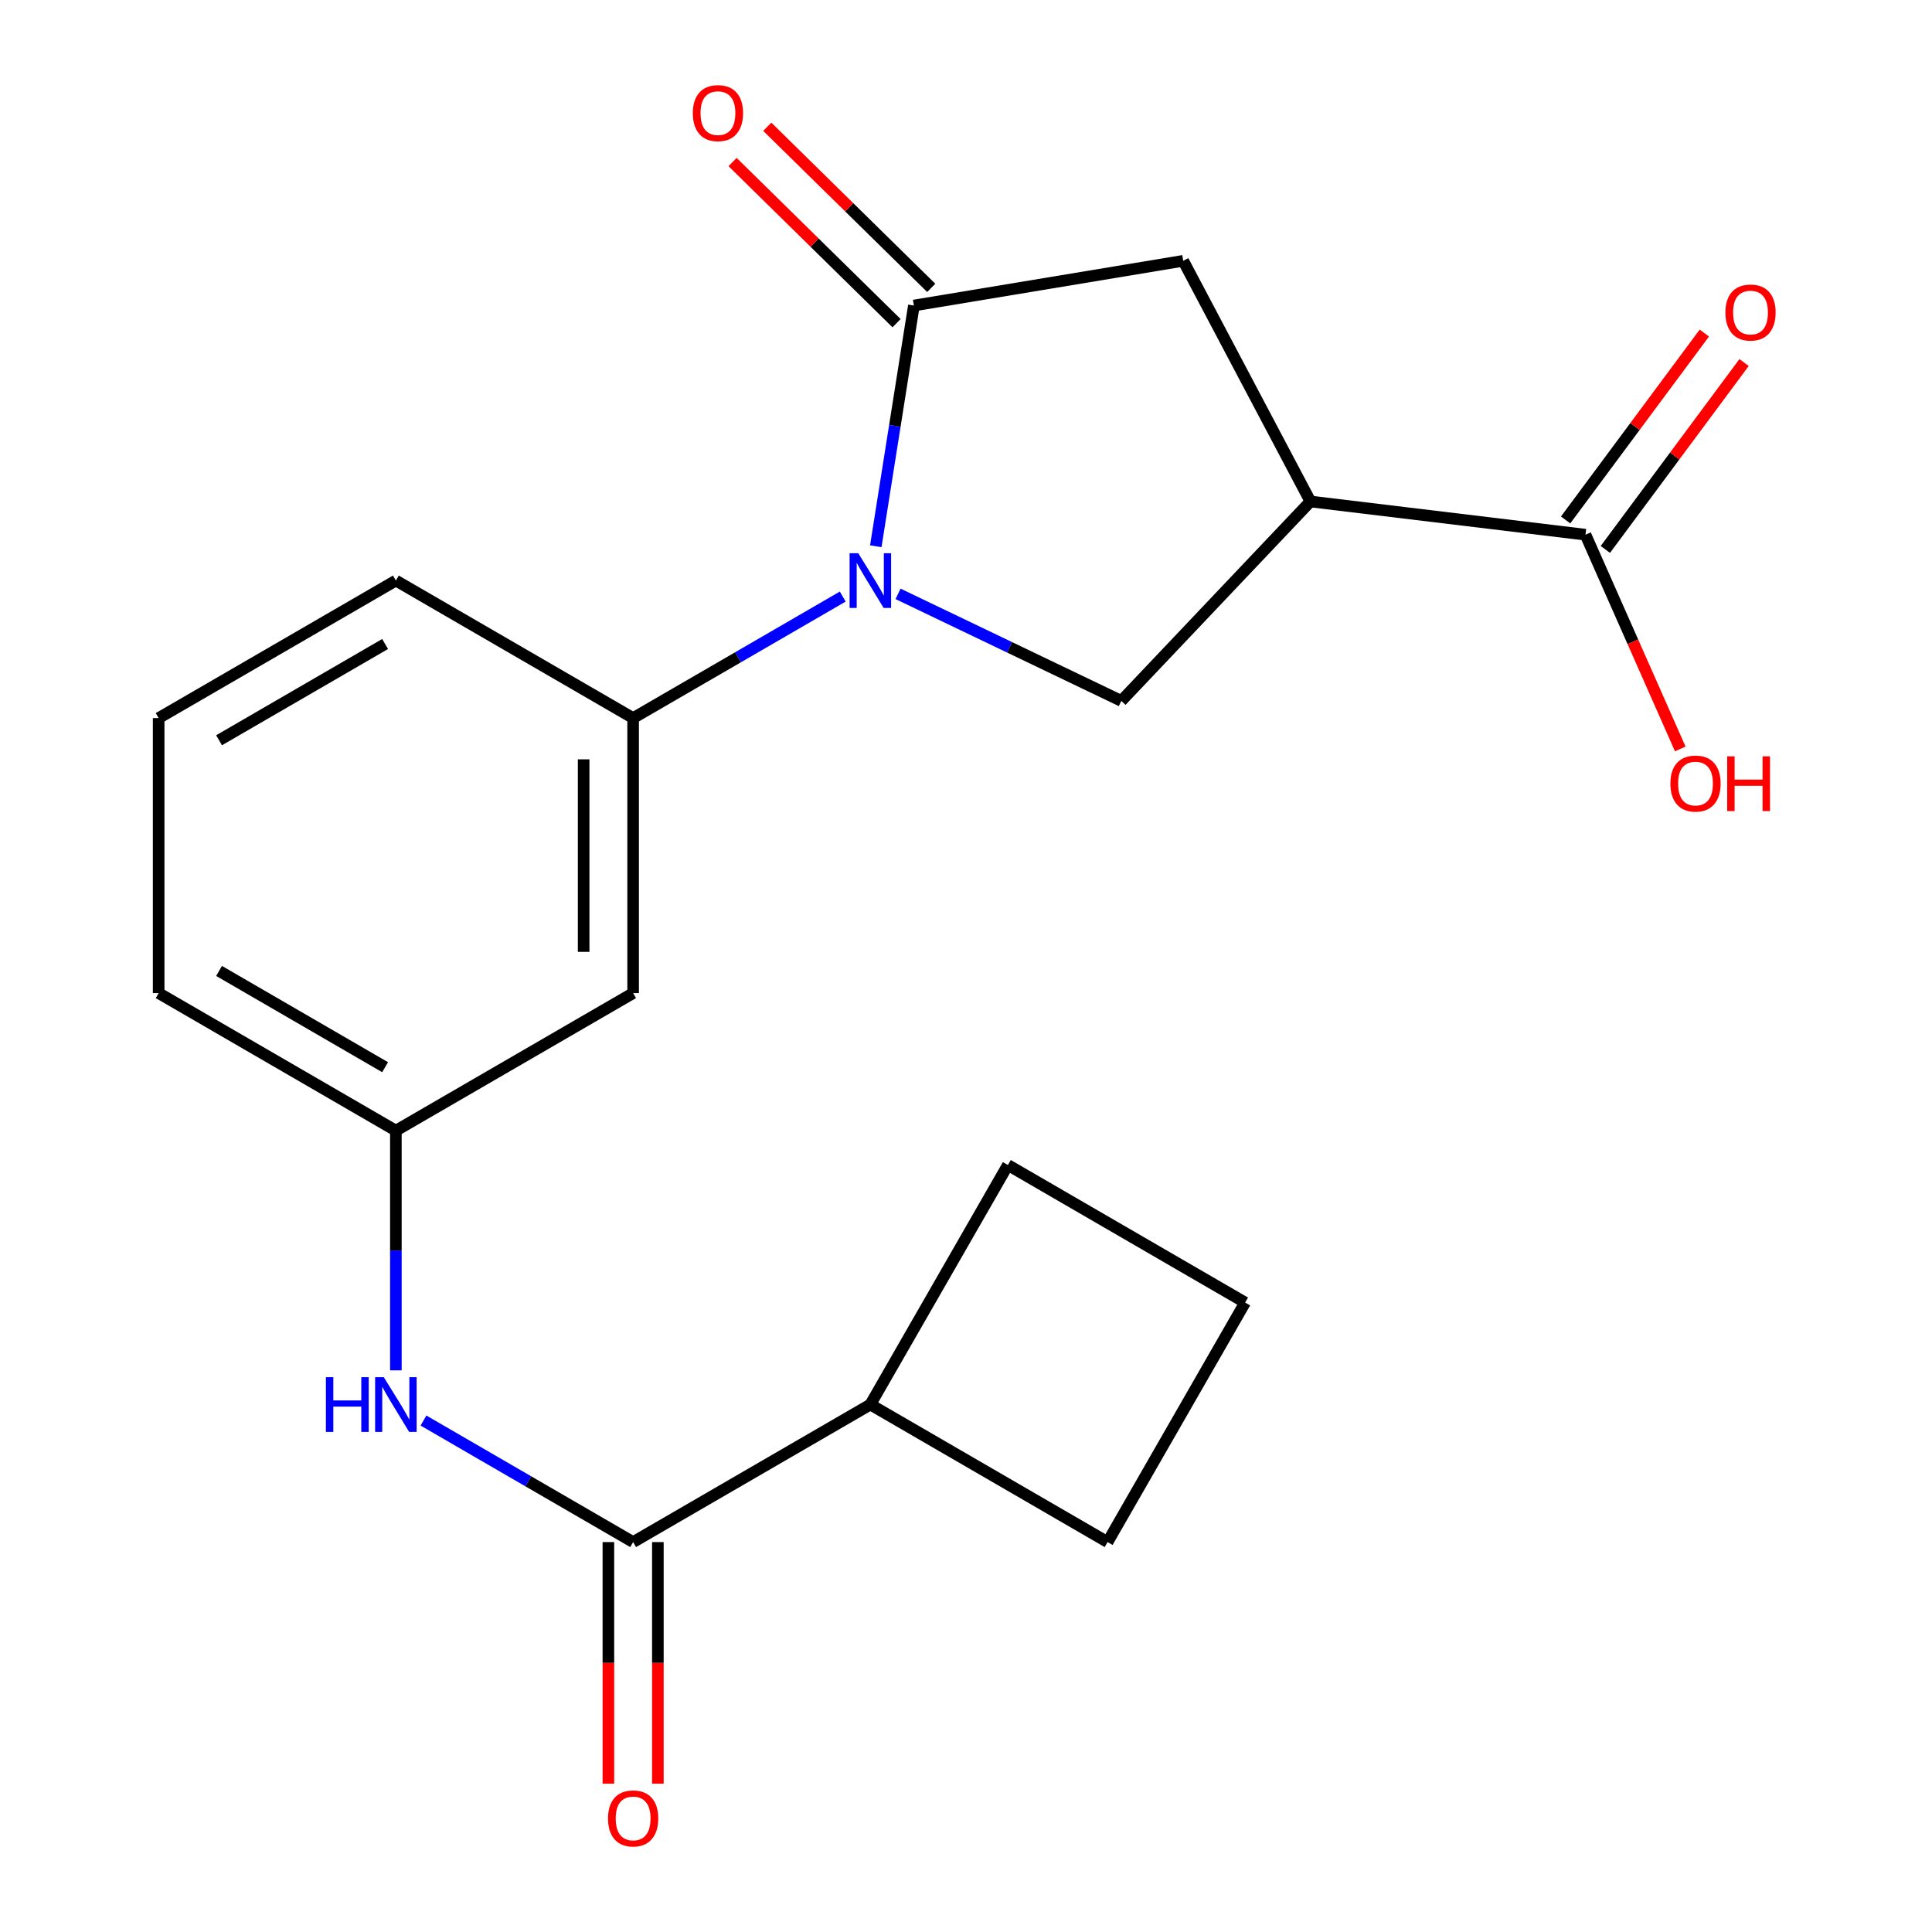 <?xml version='1.0' encoding='iso-8859-1'?>
<svg version='1.1' baseProfile='full'
              xmlns='http://www.w3.org/2000/svg'
                      xmlns:rdkit='http://www.rdkit.org/xml'
                      xmlns:xlink='http://www.w3.org/1999/xlink'
                  xml:space='preserve'
width='1000px' height='1000px' viewBox='0 0 1000 1000'>
<!-- END OF HEADER -->
<rect style='opacity:1.0;fill:#FFFFFF;stroke:none' width='1000' height='1000' x='0' y='0'> </rect>
<path class='bond-0' d='M 453.304,282.738 L 463.168,220.437' style='fill:none;fill-rule:evenodd;stroke:#0000FF;stroke-width:6px;stroke-linecap:butt;stroke-linejoin:miter;stroke-opacity:1' />
<path class='bond-0' d='M 463.168,220.437 L 473.031,158.136' style='fill:none;fill-rule:evenodd;stroke:#000000;stroke-width:6px;stroke-linecap:butt;stroke-linejoin:miter;stroke-opacity:1' />
<path class='bond-2' d='M 464.833,307.378 L 522.613,335.081' style='fill:none;fill-rule:evenodd;stroke:#0000FF;stroke-width:6px;stroke-linecap:butt;stroke-linejoin:miter;stroke-opacity:1' />
<path class='bond-2' d='M 522.613,335.081 L 580.393,362.784' style='fill:none;fill-rule:evenodd;stroke:#000000;stroke-width:6px;stroke-linecap:butt;stroke-linejoin:miter;stroke-opacity:1' />
<path class='bond-4' d='M 436.204,308.784 L 381.955,340.231' style='fill:none;fill-rule:evenodd;stroke:#0000FF;stroke-width:6px;stroke-linecap:butt;stroke-linejoin:miter;stroke-opacity:1' />
<path class='bond-4' d='M 381.955,340.231 L 327.706,371.678' style='fill:none;fill-rule:evenodd;stroke:#000000;stroke-width:6px;stroke-linecap:butt;stroke-linejoin:miter;stroke-opacity:1' />
<path class='bond-5' d='M 473.031,158.136 L 612.438,134.999' style='fill:none;fill-rule:evenodd;stroke:#000000;stroke-width:6px;stroke-linecap:butt;stroke-linejoin:miter;stroke-opacity:1' />
<path class='bond-9' d='M 482.007,149.001 L 439.571,107.303' style='fill:none;fill-rule:evenodd;stroke:#000000;stroke-width:6px;stroke-linecap:butt;stroke-linejoin:miter;stroke-opacity:1' />
<path class='bond-9' d='M 439.571,107.303 L 397.134,65.605' style='fill:none;fill-rule:evenodd;stroke:#FF0000;stroke-width:6px;stroke-linecap:butt;stroke-linejoin:miter;stroke-opacity:1' />
<path class='bond-9' d='M 464.056,167.27 L 421.619,125.572' style='fill:none;fill-rule:evenodd;stroke:#000000;stroke-width:6px;stroke-linecap:butt;stroke-linejoin:miter;stroke-opacity:1' />
<path class='bond-9' d='M 421.619,125.572 L 379.183,83.874' style='fill:none;fill-rule:evenodd;stroke:#FF0000;stroke-width:6px;stroke-linecap:butt;stroke-linejoin:miter;stroke-opacity:1' />
<path class='bond-1' d='M 678.278,259.564 L 580.393,362.784' style='fill:none;fill-rule:evenodd;stroke:#000000;stroke-width:6px;stroke-linecap:butt;stroke-linejoin:miter;stroke-opacity:1' />
<path class='bond-6' d='M 678.278,259.564 L 820.644,276.753' style='fill:none;fill-rule:evenodd;stroke:#000000;stroke-width:6px;stroke-linecap:butt;stroke-linejoin:miter;stroke-opacity:1' />
<path class='bond-21' d='M 678.278,259.564 L 612.438,134.999' style='fill:none;fill-rule:evenodd;stroke:#000000;stroke-width:6px;stroke-linecap:butt;stroke-linejoin:miter;stroke-opacity:1' />
<path class='bond-3' d='M 327.706,798.178 L 273.45,766.725' style='fill:none;fill-rule:evenodd;stroke:#000000;stroke-width:6px;stroke-linecap:butt;stroke-linejoin:miter;stroke-opacity:1' />
<path class='bond-3' d='M 273.45,766.725 L 219.194,735.271' style='fill:none;fill-rule:evenodd;stroke:#0000FF;stroke-width:6px;stroke-linecap:butt;stroke-linejoin:miter;stroke-opacity:1' />
<path class='bond-11' d='M 314.899,798.178 L 314.899,860.706' style='fill:none;fill-rule:evenodd;stroke:#000000;stroke-width:6px;stroke-linecap:butt;stroke-linejoin:miter;stroke-opacity:1' />
<path class='bond-11' d='M 314.899,860.706 L 314.899,923.234' style='fill:none;fill-rule:evenodd;stroke:#FF0000;stroke-width:6px;stroke-linecap:butt;stroke-linejoin:miter;stroke-opacity:1' />
<path class='bond-11' d='M 340.512,798.178 L 340.512,860.706' style='fill:none;fill-rule:evenodd;stroke:#000000;stroke-width:6px;stroke-linecap:butt;stroke-linejoin:miter;stroke-opacity:1' />
<path class='bond-11' d='M 340.512,860.706 L 340.512,923.234' style='fill:none;fill-rule:evenodd;stroke:#FF0000;stroke-width:6px;stroke-linecap:butt;stroke-linejoin:miter;stroke-opacity:1' />
<path class='bond-13' d='M 327.706,798.178 L 450.492,726.988' style='fill:none;fill-rule:evenodd;stroke:#000000;stroke-width:6px;stroke-linecap:butt;stroke-linejoin:miter;stroke-opacity:1' />
<path class='bond-8' d='M 327.706,371.678 L 327.706,514.029' style='fill:none;fill-rule:evenodd;stroke:#000000;stroke-width:6px;stroke-linecap:butt;stroke-linejoin:miter;stroke-opacity:1' />
<path class='bond-8' d='M 302.093,393.03 L 302.093,492.677' style='fill:none;fill-rule:evenodd;stroke:#000000;stroke-width:6px;stroke-linecap:butt;stroke-linejoin:miter;stroke-opacity:1' />
<path class='bond-15' d='M 327.706,371.678 L 204.905,300.502' style='fill:none;fill-rule:evenodd;stroke:#000000;stroke-width:6px;stroke-linecap:butt;stroke-linejoin:miter;stroke-opacity:1' />
<path class='bond-12' d='M 830.927,284.386 L 866.829,236.02' style='fill:none;fill-rule:evenodd;stroke:#000000;stroke-width:6px;stroke-linecap:butt;stroke-linejoin:miter;stroke-opacity:1' />
<path class='bond-12' d='M 866.829,236.02 L 902.73,187.655' style='fill:none;fill-rule:evenodd;stroke:#FF0000;stroke-width:6px;stroke-linecap:butt;stroke-linejoin:miter;stroke-opacity:1' />
<path class='bond-12' d='M 810.36,269.12 L 846.262,220.754' style='fill:none;fill-rule:evenodd;stroke:#000000;stroke-width:6px;stroke-linecap:butt;stroke-linejoin:miter;stroke-opacity:1' />
<path class='bond-12' d='M 846.262,220.754 L 882.164,172.389' style='fill:none;fill-rule:evenodd;stroke:#FF0000;stroke-width:6px;stroke-linecap:butt;stroke-linejoin:miter;stroke-opacity:1' />
<path class='bond-14' d='M 820.644,276.753 L 845.171,332.2' style='fill:none;fill-rule:evenodd;stroke:#000000;stroke-width:6px;stroke-linecap:butt;stroke-linejoin:miter;stroke-opacity:1' />
<path class='bond-14' d='M 845.171,332.2 L 869.699,387.648' style='fill:none;fill-rule:evenodd;stroke:#FF0000;stroke-width:6px;stroke-linecap:butt;stroke-linejoin:miter;stroke-opacity:1' />
<path class='bond-7' d='M 204.905,709.284 L 204.905,647.252' style='fill:none;fill-rule:evenodd;stroke:#0000FF;stroke-width:6px;stroke-linecap:butt;stroke-linejoin:miter;stroke-opacity:1' />
<path class='bond-7' d='M 204.905,647.252 L 204.905,585.22' style='fill:none;fill-rule:evenodd;stroke:#000000;stroke-width:6px;stroke-linecap:butt;stroke-linejoin:miter;stroke-opacity:1' />
<path class='bond-10' d='M 327.706,514.029 L 204.905,585.22' style='fill:none;fill-rule:evenodd;stroke:#000000;stroke-width:6px;stroke-linecap:butt;stroke-linejoin:miter;stroke-opacity:1' />
<path class='bond-22' d='M 204.905,585.22 L 82.119,514.029' style='fill:none;fill-rule:evenodd;stroke:#000000;stroke-width:6px;stroke-linecap:butt;stroke-linejoin:miter;stroke-opacity:1' />
<path class='bond-22' d='M 199.334,552.383 L 113.384,502.55' style='fill:none;fill-rule:evenodd;stroke:#000000;stroke-width:6px;stroke-linecap:butt;stroke-linejoin:miter;stroke-opacity:1' />
<path class='bond-19' d='M 450.492,726.988 L 521.682,603.006' style='fill:none;fill-rule:evenodd;stroke:#000000;stroke-width:6px;stroke-linecap:butt;stroke-linejoin:miter;stroke-opacity:1' />
<path class='bond-20' d='M 450.492,726.988 L 573.278,798.178' style='fill:none;fill-rule:evenodd;stroke:#000000;stroke-width:6px;stroke-linecap:butt;stroke-linejoin:miter;stroke-opacity:1' />
<path class='bond-16' d='M 204.905,300.502 L 82.119,371.678' style='fill:none;fill-rule:evenodd;stroke:#000000;stroke-width:6px;stroke-linecap:butt;stroke-linejoin:miter;stroke-opacity:1' />
<path class='bond-16' d='M 199.332,333.337 L 113.382,383.161' style='fill:none;fill-rule:evenodd;stroke:#000000;stroke-width:6px;stroke-linecap:butt;stroke-linejoin:miter;stroke-opacity:1' />
<path class='bond-18' d='M 82.119,371.678 L 82.119,514.029' style='fill:none;fill-rule:evenodd;stroke:#000000;stroke-width:6px;stroke-linecap:butt;stroke-linejoin:miter;stroke-opacity:1' />
<path class='bond-17' d='M 644.468,674.197 L 573.278,798.178' style='fill:none;fill-rule:evenodd;stroke:#000000;stroke-width:6px;stroke-linecap:butt;stroke-linejoin:miter;stroke-opacity:1' />
<path class='bond-23' d='M 644.468,674.197 L 521.682,603.006' style='fill:none;fill-rule:evenodd;stroke:#000000;stroke-width:6px;stroke-linecap:butt;stroke-linejoin:miter;stroke-opacity:1' />
<path  class='atom-0' d='M 444.232 286.342
L 453.512 301.342
Q 454.432 302.822, 455.912 305.502
Q 457.392 308.182, 457.472 308.342
L 457.472 286.342
L 461.232 286.342
L 461.232 314.662
L 457.352 314.662
L 447.392 298.262
Q 446.232 296.342, 444.992 294.142
Q 443.792 291.942, 443.432 291.262
L 443.432 314.662
L 439.752 314.662
L 439.752 286.342
L 444.232 286.342
' fill='#0000FF'/>
<path  class='atom-8' d='M 168.685 712.828
L 172.525 712.828
L 172.525 724.868
L 187.005 724.868
L 187.005 712.828
L 190.845 712.828
L 190.845 741.148
L 187.005 741.148
L 187.005 728.068
L 172.525 728.068
L 172.525 741.148
L 168.685 741.148
L 168.685 712.828
' fill='#0000FF'/>
<path  class='atom-8' d='M 198.645 712.828
L 207.925 727.828
Q 208.845 729.308, 210.325 731.988
Q 211.805 734.668, 211.885 734.828
L 211.885 712.828
L 215.645 712.828
L 215.645 741.148
L 211.765 741.148
L 201.805 724.748
Q 200.645 722.828, 199.405 720.628
Q 198.205 718.428, 197.845 717.748
L 197.845 741.148
L 194.165 741.148
L 194.165 712.828
L 198.645 712.828
' fill='#0000FF'/>
<path  class='atom-10' d='M 358.604 58.552
Q 358.604 51.752, 361.964 47.952
Q 365.324 44.152, 371.604 44.152
Q 377.884 44.152, 381.244 47.952
Q 384.604 51.752, 384.604 58.552
Q 384.604 65.432, 381.204 69.352
Q 377.804 73.232, 371.604 73.232
Q 365.364 73.232, 361.964 69.352
Q 358.604 65.472, 358.604 58.552
M 371.604 70.032
Q 375.924 70.032, 378.244 67.152
Q 380.604 64.232, 380.604 58.552
Q 380.604 52.992, 378.244 50.192
Q 375.924 47.352, 371.604 47.352
Q 367.284 47.352, 364.924 50.152
Q 362.604 52.952, 362.604 58.552
Q 362.604 64.272, 364.924 67.152
Q 367.284 70.032, 371.604 70.032
' fill='#FF0000'/>
<path  class='atom-12' d='M 314.706 941.208
Q 314.706 934.408, 318.066 930.608
Q 321.426 926.808, 327.706 926.808
Q 333.986 926.808, 337.346 930.608
Q 340.706 934.408, 340.706 941.208
Q 340.706 948.088, 337.306 952.008
Q 333.906 955.888, 327.706 955.888
Q 321.466 955.888, 318.066 952.008
Q 314.706 948.128, 314.706 941.208
M 327.706 952.688
Q 332.026 952.688, 334.346 949.808
Q 336.706 946.888, 336.706 941.208
Q 336.706 935.648, 334.346 932.848
Q 332.026 930.008, 327.706 930.008
Q 323.386 930.008, 321.026 932.808
Q 318.706 935.608, 318.706 941.208
Q 318.706 946.928, 321.026 949.808
Q 323.386 952.688, 327.706 952.688
' fill='#FF0000'/>
<path  class='atom-13' d='M 893.063 161.759
Q 893.063 154.959, 896.423 151.159
Q 899.783 147.359, 906.063 147.359
Q 912.343 147.359, 915.703 151.159
Q 919.063 154.959, 919.063 161.759
Q 919.063 168.639, 915.663 172.559
Q 912.263 176.439, 906.063 176.439
Q 899.823 176.439, 896.423 172.559
Q 893.063 168.679, 893.063 161.759
M 906.063 173.239
Q 910.383 173.239, 912.703 170.359
Q 915.063 167.439, 915.063 161.759
Q 915.063 156.199, 912.703 153.399
Q 910.383 150.559, 906.063 150.559
Q 901.743 150.559, 899.383 153.359
Q 897.063 156.159, 897.063 161.759
Q 897.063 167.479, 899.383 170.359
Q 901.743 173.239, 906.063 173.239
' fill='#FF0000'/>
<path  class='atom-15' d='M 864.59 405.567
Q 864.59 398.767, 867.95 394.967
Q 871.31 391.167, 877.59 391.167
Q 883.87 391.167, 887.23 394.967
Q 890.59 398.767, 890.59 405.567
Q 890.59 412.447, 887.19 416.367
Q 883.79 420.247, 877.59 420.247
Q 871.35 420.247, 867.95 416.367
Q 864.59 412.487, 864.59 405.567
M 877.59 417.047
Q 881.91 417.047, 884.23 414.167
Q 886.59 411.247, 886.59 405.567
Q 886.59 400.007, 884.23 397.207
Q 881.91 394.367, 877.59 394.367
Q 873.27 394.367, 870.91 397.167
Q 868.59 399.967, 868.59 405.567
Q 868.59 411.287, 870.91 414.167
Q 873.27 417.047, 877.59 417.047
' fill='#FF0000'/>
<path  class='atom-15' d='M 893.99 391.487
L 897.83 391.487
L 897.83 403.527
L 912.31 403.527
L 912.31 391.487
L 916.15 391.487
L 916.15 419.807
L 912.31 419.807
L 912.31 406.727
L 897.83 406.727
L 897.83 419.807
L 893.99 419.807
L 893.99 391.487
' fill='#FF0000'/>
</svg>
